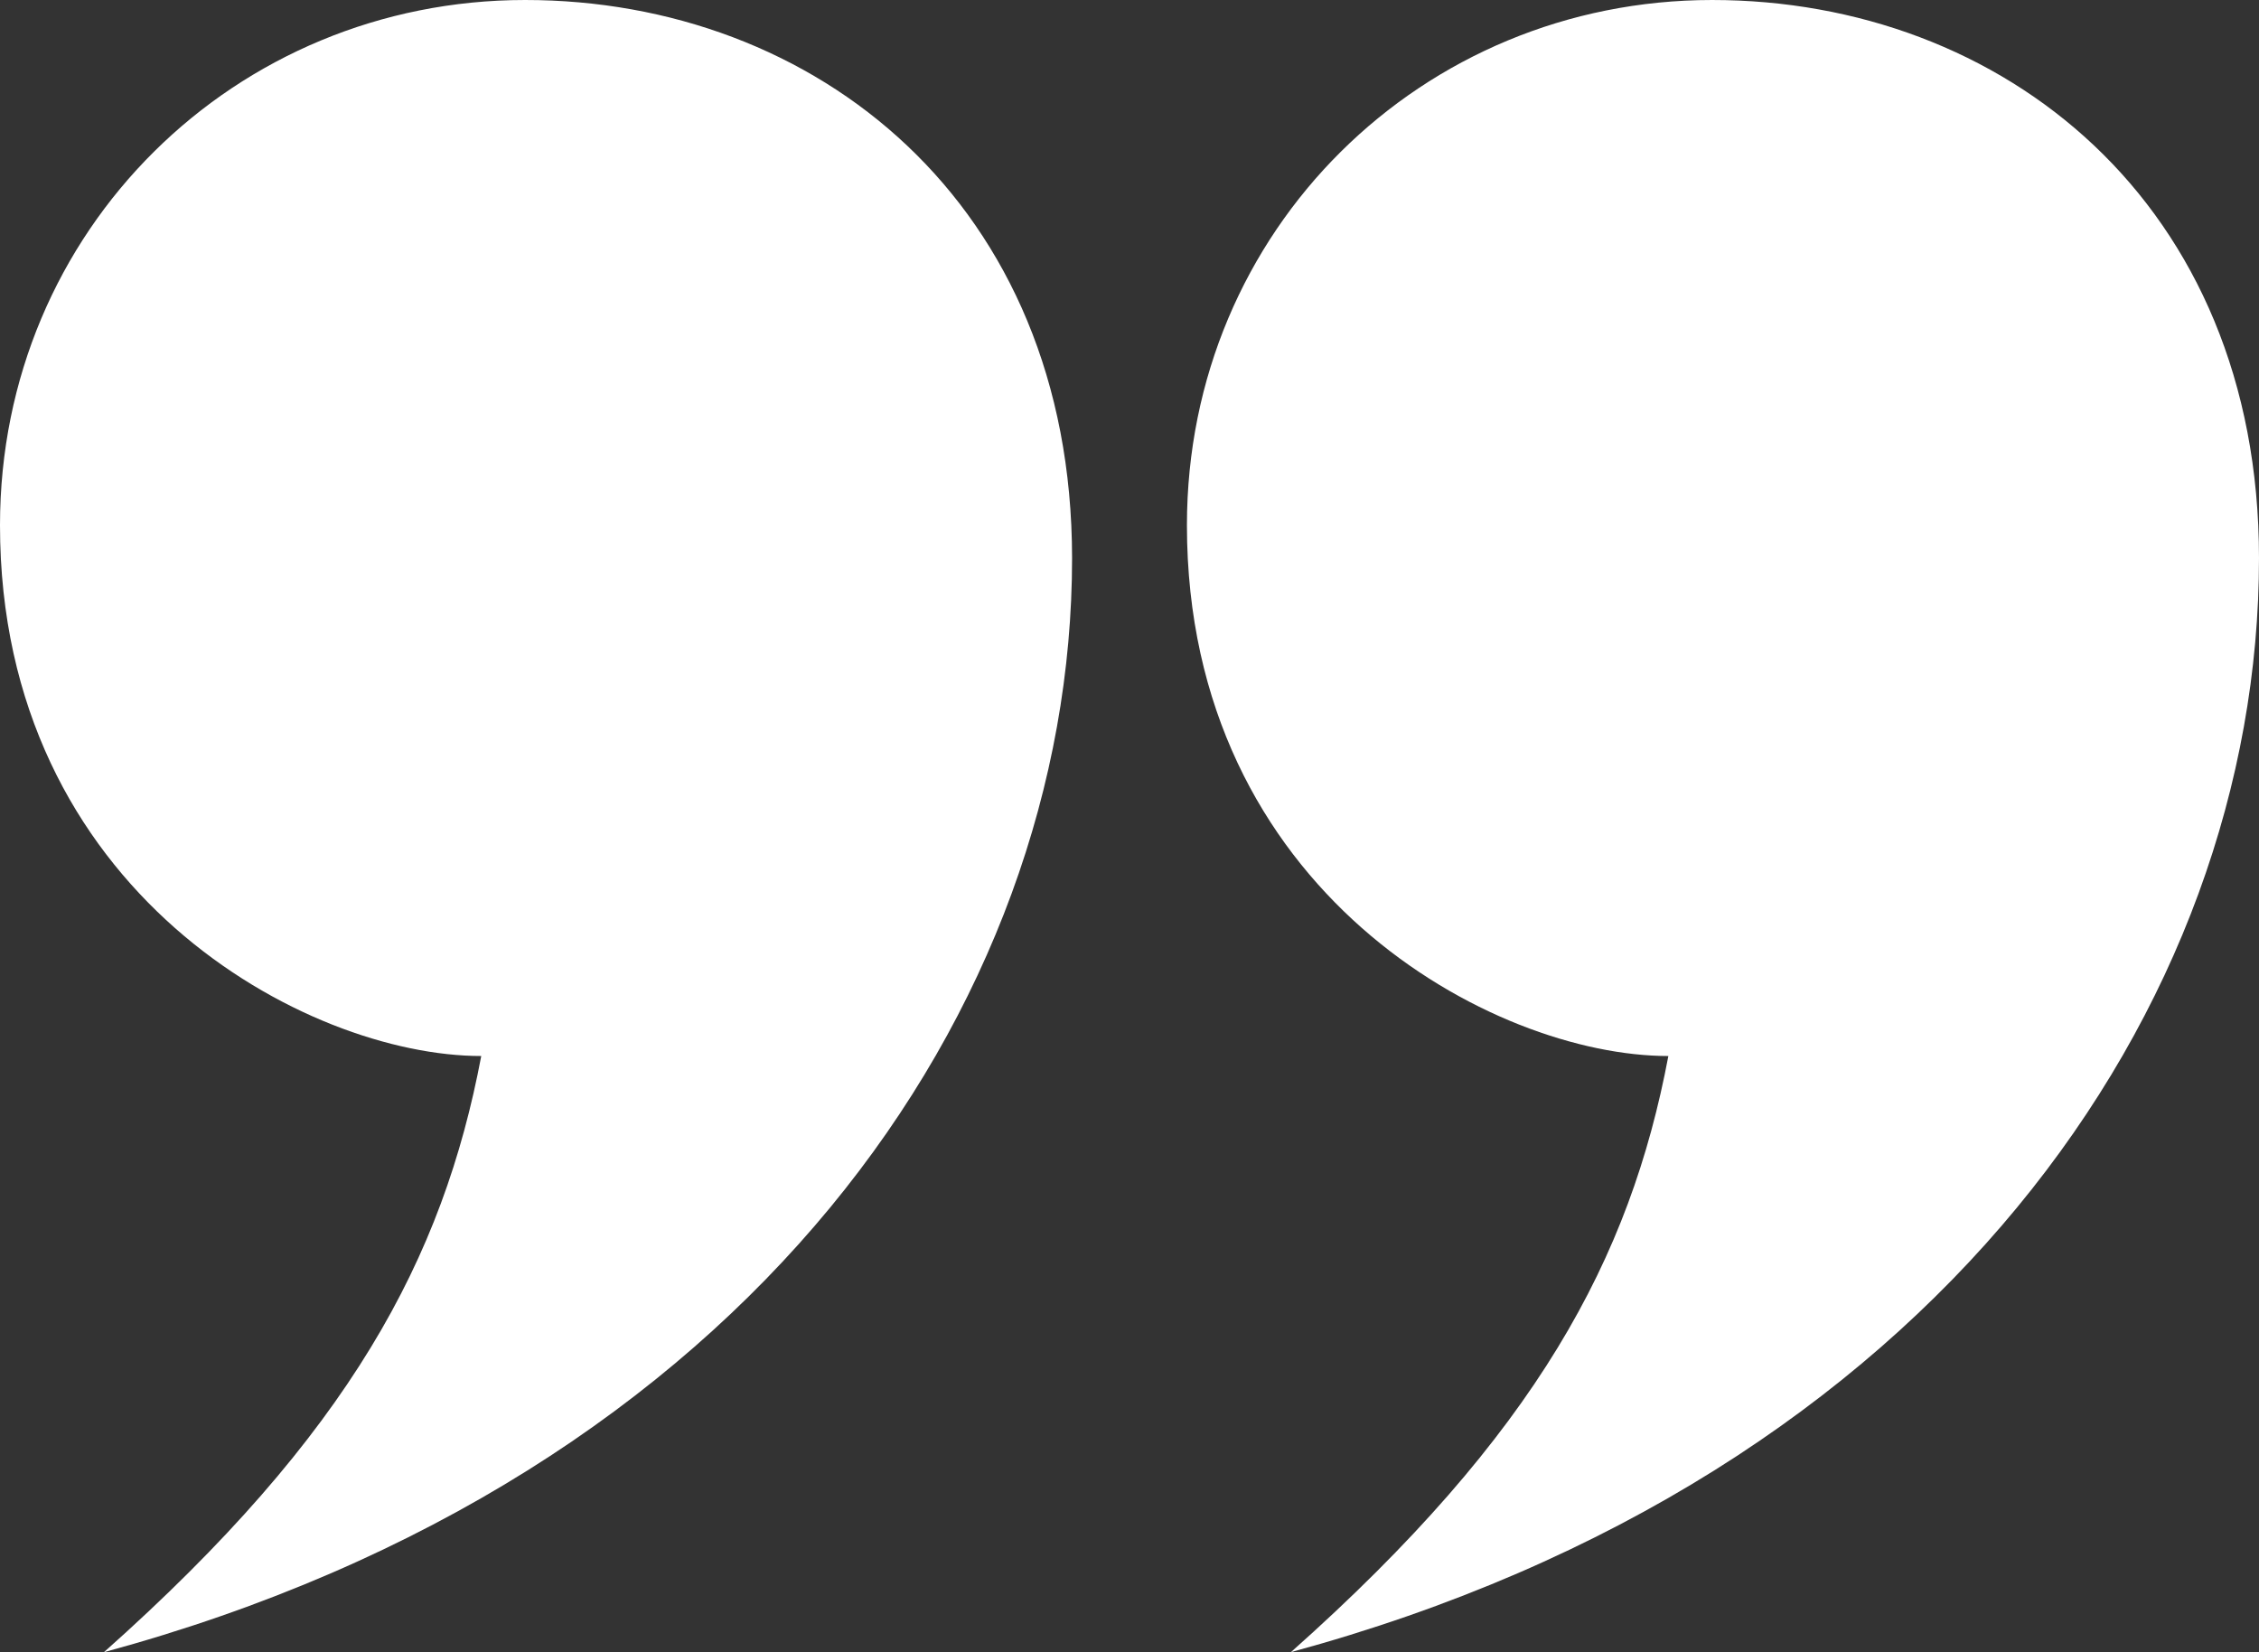 <?xml version="1.0" encoding="UTF-8"?>
<svg xmlns="http://www.w3.org/2000/svg" id="Laag_2" data-name="Laag 2" viewBox="0 0 119.98 87.74" width="119.98" height="87.74" x="0" y="0">
  <rect x="0" y="0" width="119.98" height="87.74" fill="#333333" stroke="none"/>
  <defs>
    <style>
      .cls-1 {
        fill: #fff;
        stroke-width: 0px;
      }
    </style>
  </defs>
  <g id="Laag_1-2" data-name="Laag 1">
    <path class="cls-1" d="M68.55,87.74c34.28-9.3,51.43-34.28,51.43-58.1,0-18.89-13.65-29.64-29.05-29.64s-27.89,12.2-27.89,27.89c0,19.47,16.27,28.19,25.57,28.19-2.03,10.74-6.98,20.04-20.05,31.66M5.52,87.74c34.28-9.3,51.42-34.28,51.42-58.1C56.93,10.75,43.28,0,27.89,0S0,12.2,0,27.89c0,19.47,16.27,28.19,25.56,28.19-2.03,10.74-6.97,20.04-20.04,31.66"/>
  </g>
</svg>
